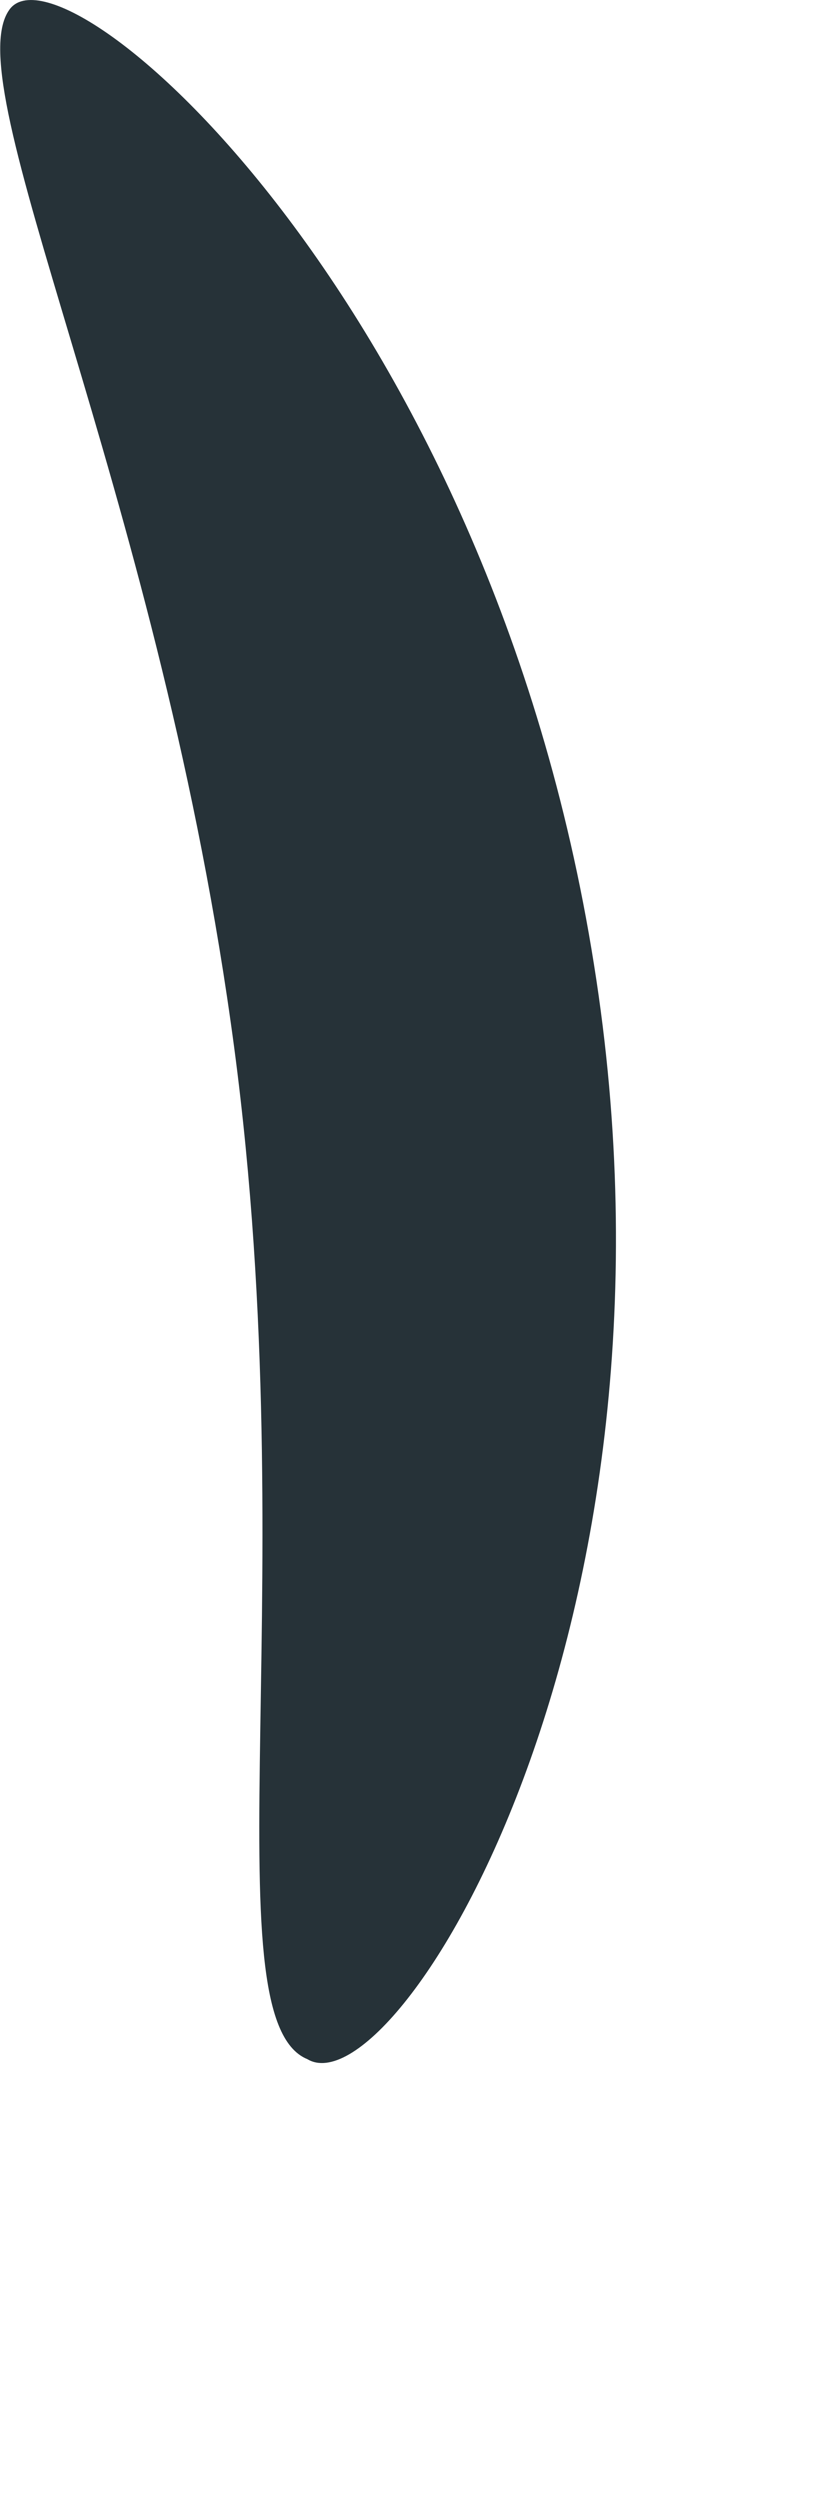 <?xml version="1.0" encoding="utf-8"?>
<svg xmlns="http://www.w3.org/2000/svg" fill="none" height="100%" overflow="visible" preserveAspectRatio="none" style="display: block;" viewBox="0 0 1 3" width="100%">
<path d="M0.369 2.471C0.474 2.534 0.84 1.951 0.713 1.157C0.587 0.363 0.074 -0.08 0.011 0.012C-0.053 0.103 0.186 0.581 0.277 1.227C0.369 1.874 0.249 2.422 0.369 2.471Z" fill="#263238" id="Vector"/>
</svg>
